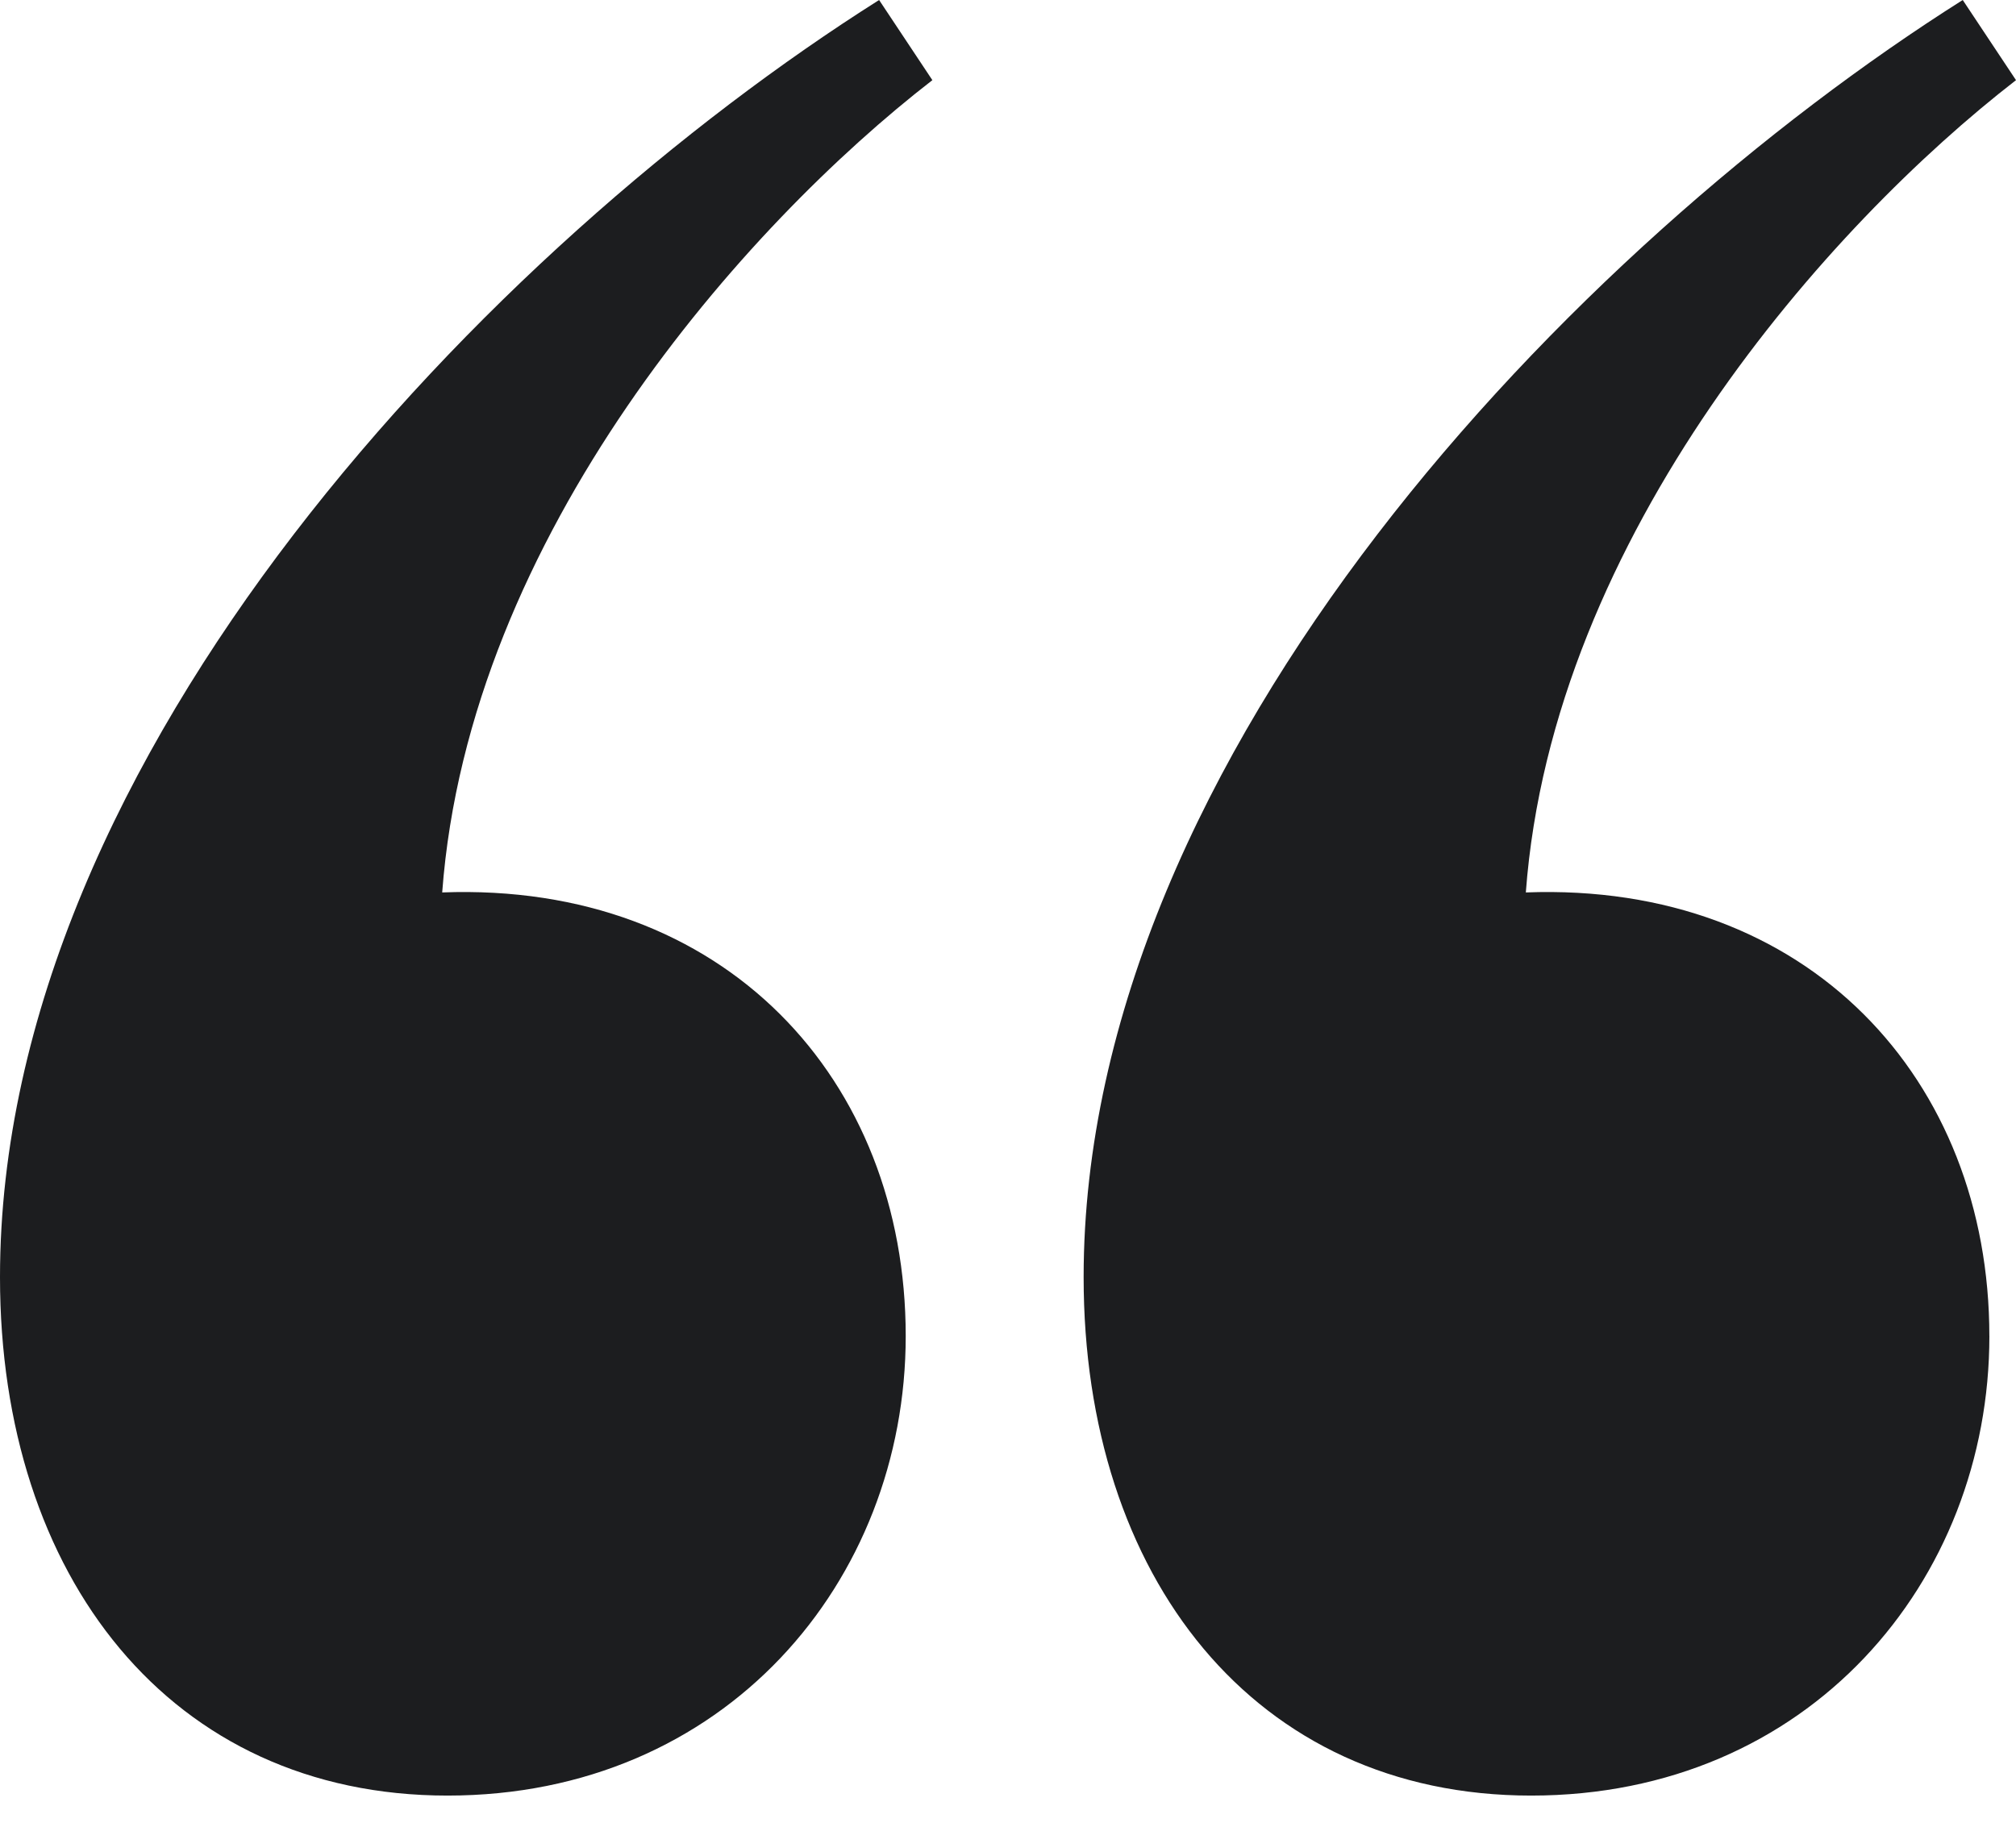<svg xmlns="http://www.w3.org/2000/svg" width="64" viewBox="0 0 64 58" height="58" fill="none"><path fill="#1c1d1f" d="m63.154 42.42c0-8.145-5.751-14.423-14.715-14.084.846-11.368 9.641-21.21 15.561-25.791l-1.691-2.545c-12.347 7.805-27.908 23.925-27.908 40.553 0 9.502 5.412 16.459 14.208 16.459 8.795 0 14.546-6.787 14.546-14.592zm-34.401 0c0-8.145-5.751-14.423-14.715-14.084.846-11.368 9.641-21.21 15.561-25.791l-1.691-2.545c-12.347 7.805-27.908 23.925-27.908 40.553 0 9.502 5.412 16.459 14.207 16.459 8.795 0 14.546-6.787 14.546-14.592z"></path></svg>